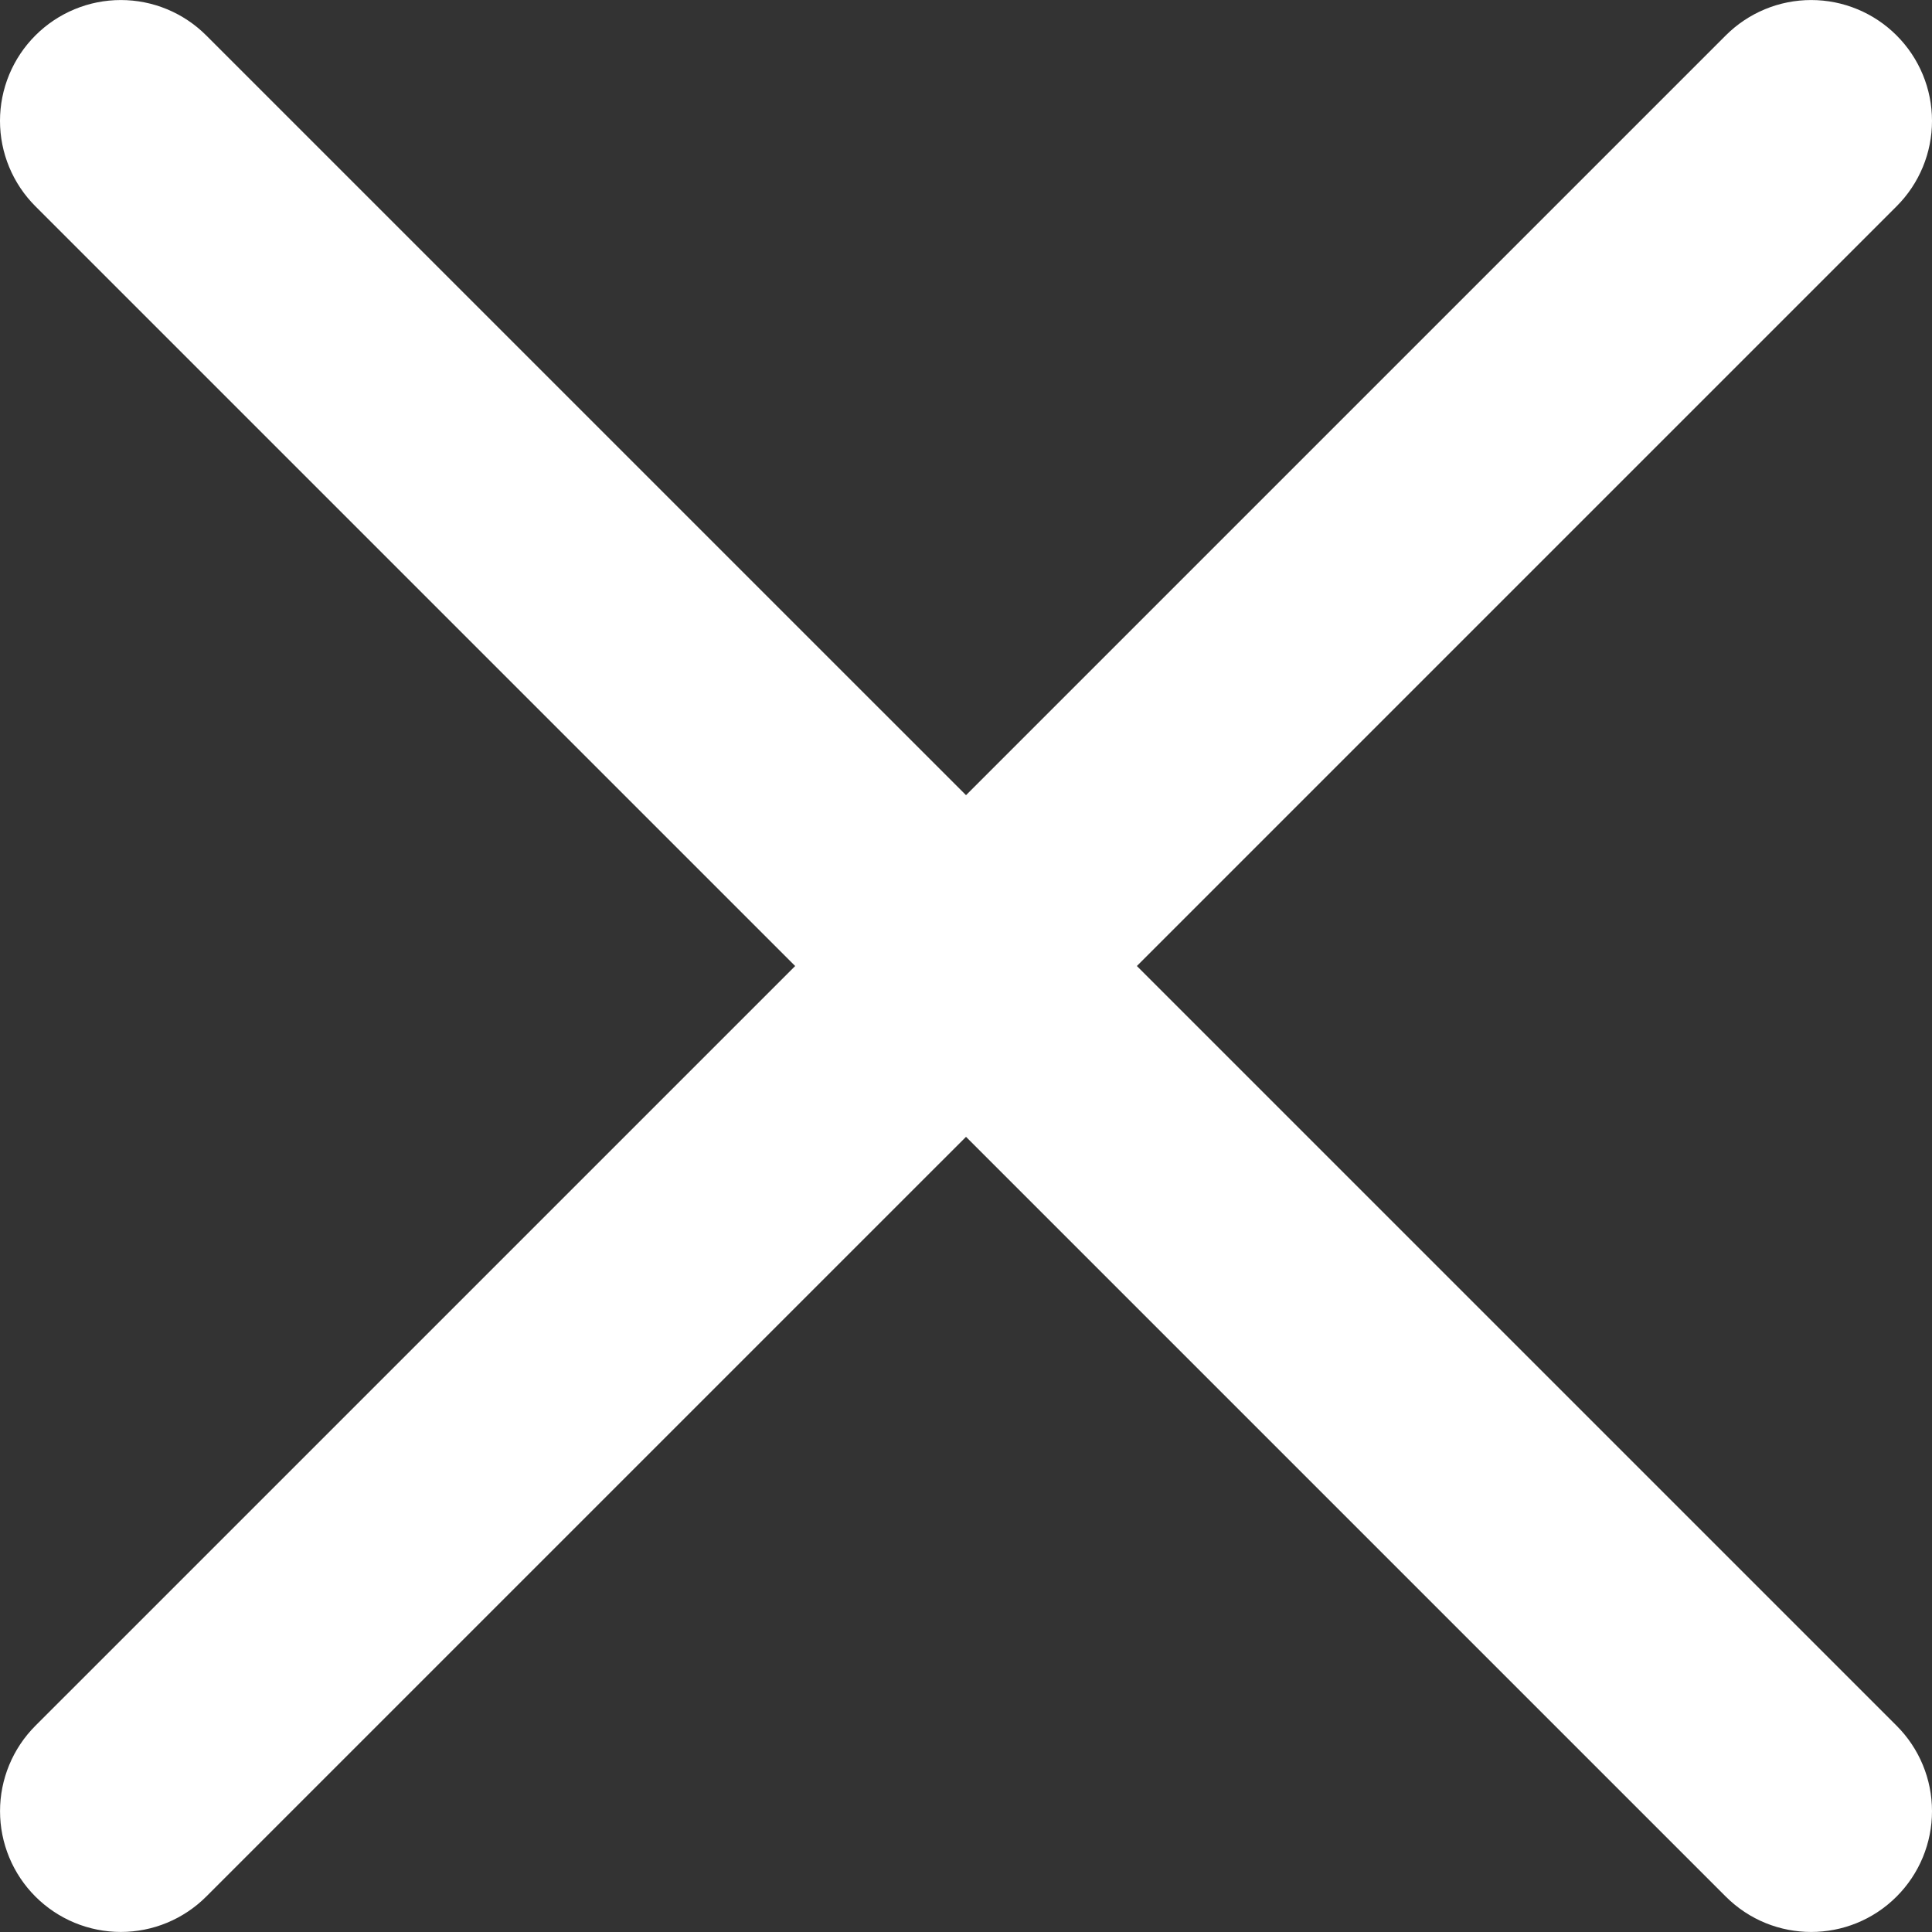 <?xml version="1.0" encoding="UTF-8"?> <svg xmlns="http://www.w3.org/2000/svg" width="512" height="512" viewBox="0 0 512 512" fill="none"><rect x="0" y="0" width="512" height="512" fill="#333333" stroke="none"/> <g clip-path="url(#clip0_61_460)"> <path d="M301.281 256.005L502.618 54.668C505.593 51.696 507.953 48.167 509.563 44.283C511.173 40.398 512.002 36.235 512.002 32.03C512.002 27.825 511.173 23.662 509.563 19.777C507.953 15.893 505.593 12.364 502.618 9.392C499.647 6.418 496.118 4.058 492.233 2.448C488.349 0.837 484.185 0.009 479.981 0.009C475.776 0.009 471.612 0.837 467.728 2.448C463.844 4.058 460.315 6.418 457.343 9.392L256.005 210.73L54.657 9.392C51.685 6.418 48.156 4.058 44.272 2.448C40.388 0.837 36.224 0.009 32.019 0.009C27.814 0.009 23.651 0.837 19.767 2.448C15.882 4.058 12.353 6.418 9.382 9.392C6.407 12.364 4.047 15.893 2.437 19.777C0.827 23.662 -0.002 27.825 -0.002 32.03C-0.002 36.235 0.827 40.398 2.437 44.283C4.047 48.167 6.407 51.696 9.382 54.668L210.73 256.005L9.382 457.343C6.41 460.316 4.052 463.845 2.444 467.729C0.836 471.613 0.008 475.775 0.009 479.979C0.009 484.183 0.838 488.345 2.447 492.229C4.056 496.112 6.414 499.641 9.387 502.613C12.36 505.585 15.889 507.943 19.773 509.551C23.657 511.159 27.819 511.987 32.023 511.986C36.227 511.986 40.389 511.157 44.273 509.548C48.156 507.939 51.685 505.58 54.657 502.608L256.005 301.27L457.343 502.608C463.597 508.862 471.794 511.989 479.981 511.989C488.167 511.989 496.364 508.862 502.618 502.608C505.593 499.636 507.953 496.107 509.563 492.223C511.173 488.338 512.002 484.175 512.002 479.97C512.002 475.765 511.173 471.602 509.563 467.717C507.953 463.833 505.593 460.304 502.618 457.332L301.281 256.005Z" fill="white"></path> </g> <defs> <clipPath id="clip0_61_460"> <rect width="512" height="512" fill="white"></rect> </clipPath> </defs> </svg> 